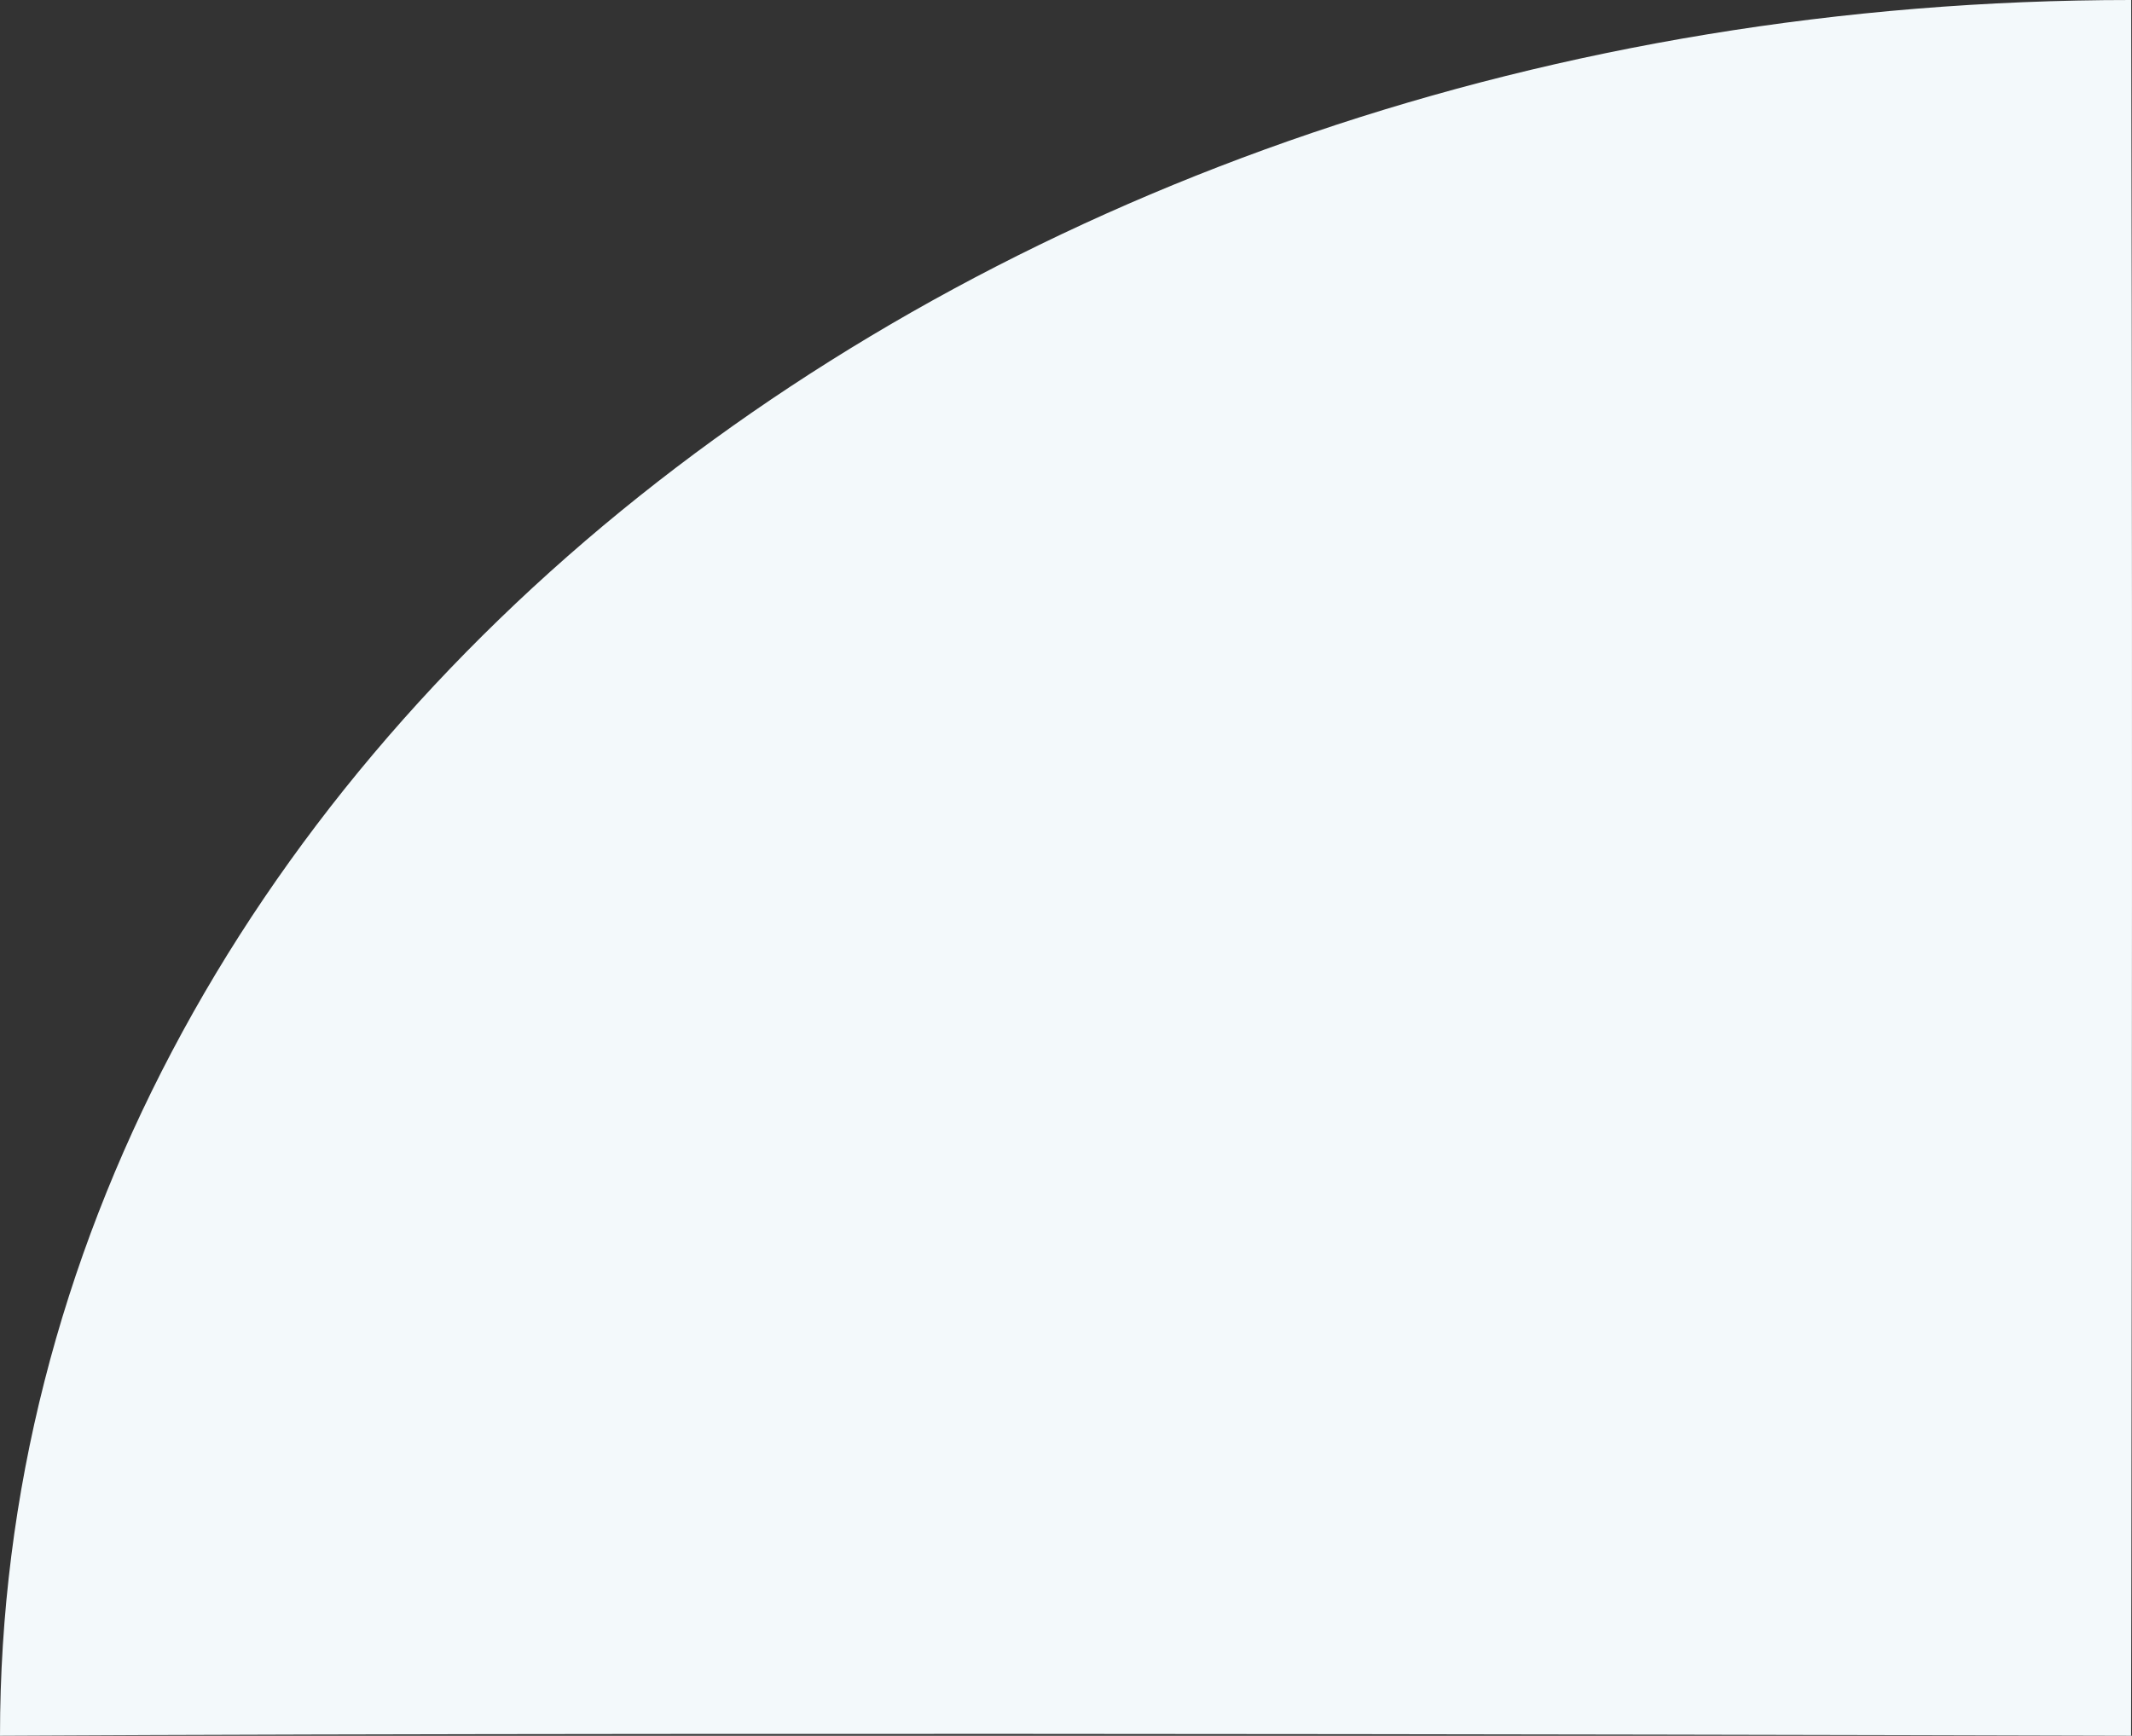 <svg xmlns="http://www.w3.org/2000/svg" xmlns:xlink="http://www.w3.org/1999/xlink" width="770" height="627" viewBox="0 0 770 627">
  <rect x="0" y="0" width="770" height="627" fill="#333333" stroke="none"/>
  <defs>
    <linearGradient id="linear-gradient" x1="1" x2="0" y2="1" gradientUnits="objectBoundingBox">
      <stop offset="0" stop-color="#f3f9fb"/>
      <stop offset="1" stop-color="#f3f9fb"/>
    </linearGradient>
  </defs>
  <path id="AdobeStock_128845831" d="M769.705,0c.686,288.377-.042,627-.042,627S277.613,625.484,0,627C0,451.434,88.581,292.723,231.035,179.133,370.123,68.228,560.133,0,769.705,0Z" transform="translate(0 0)" fill="url(#linear-gradient)"/>
</svg>

